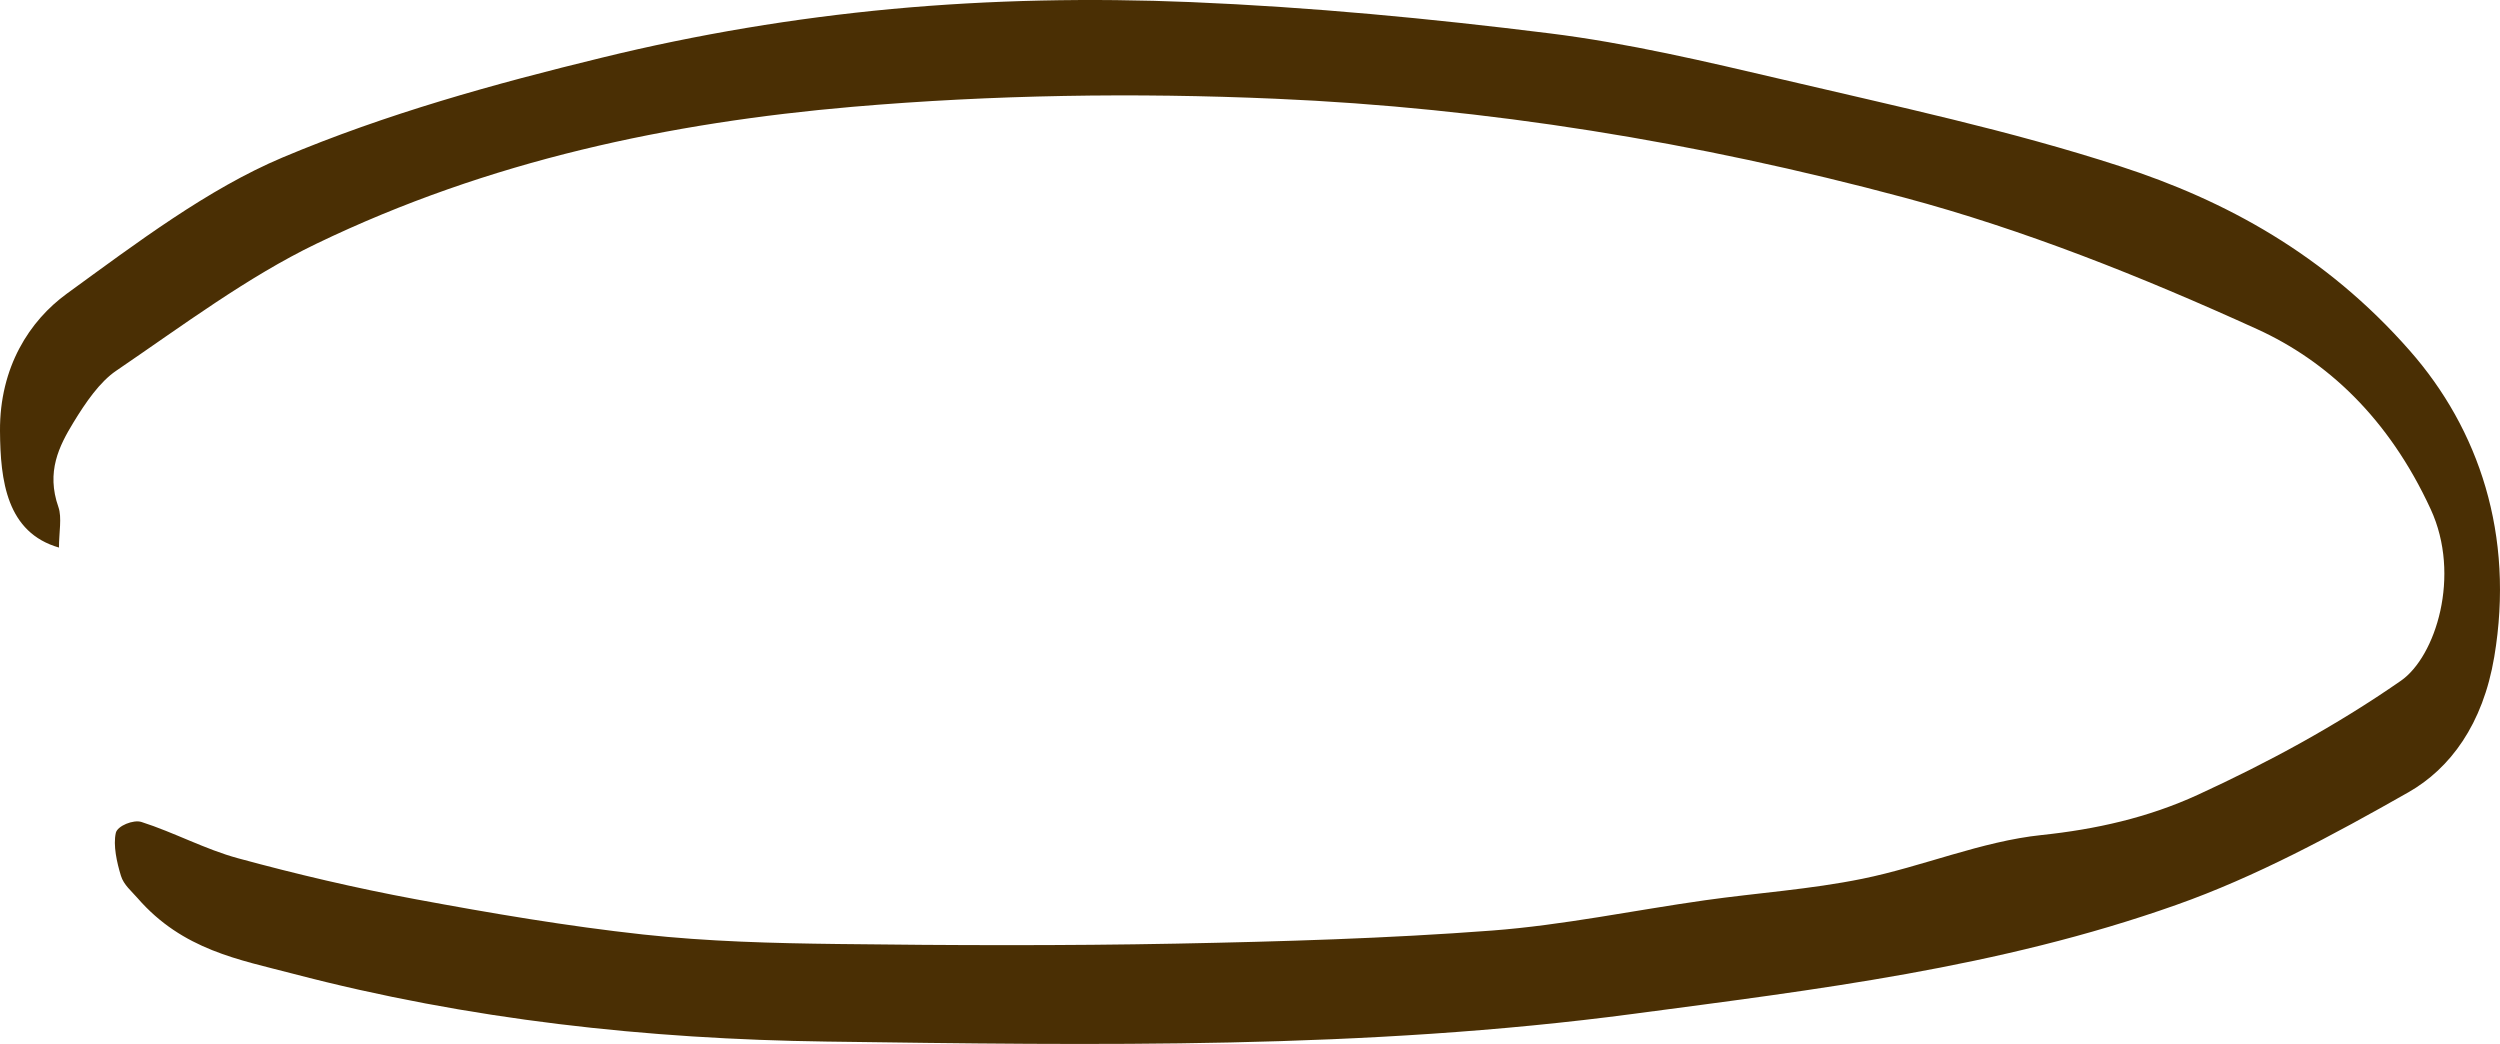 <svg width="91" height="38" viewBox="0 0 91 38" fill="none" xmlns="http://www.w3.org/2000/svg">
<path d="M2.156 19.934C0.238 19.388 0.013 17.494 0 15.693C-0.016 13.351 1.085 11.671 2.431 10.691C4.98 8.838 7.56 6.883 10.288 5.731C14.078 4.135 17.996 3.053 21.902 2.101C25.387 1.247 28.922 0.659 32.454 0.328C36.075 -0.008 39.723 -0.074 43.35 0.076C47.706 0.258 52.064 0.673 56.406 1.214C59.26 1.569 62.097 2.241 64.925 2.903C69.025 3.869 73.146 4.742 77.19 6.058C80.983 7.289 84.637 9.254 87.723 12.772C90.223 15.618 91.539 19.463 90.791 23.91C90.378 26.369 89.184 27.974 87.67 28.837C84.909 30.405 82.098 31.921 79.217 32.938C72.739 35.234 66.089 36.023 59.452 36.905C49.677 38.202 39.882 38.048 30.083 37.913C23.569 37.824 17.077 37.124 10.668 35.444C8.717 34.931 6.654 34.586 5.007 32.691C4.789 32.439 4.504 32.211 4.402 31.879C4.253 31.394 4.114 30.769 4.216 30.316C4.276 30.06 4.858 29.826 5.149 29.92C6.33 30.297 7.474 30.918 8.661 31.24C10.8 31.823 12.953 32.327 15.113 32.729C17.874 33.242 20.639 33.713 23.413 34.016C25.771 34.273 28.145 34.334 30.51 34.362C34.614 34.413 38.721 34.427 42.825 34.348C46.654 34.273 50.487 34.161 54.31 33.872C56.899 33.676 59.475 33.135 62.058 32.77C63.969 32.5 65.894 32.374 67.792 31.987C69.978 31.543 72.127 30.624 74.316 30.395C76.271 30.19 78.186 29.766 80.011 28.926C82.528 27.769 85.024 26.425 87.395 24.778C88.655 23.9 89.594 20.956 88.477 18.535C86.936 15.194 84.68 13.131 82.164 11.983C77.951 10.066 73.655 8.353 69.31 7.191C61.76 5.166 54.111 3.925 46.426 3.594C41.3 3.37 36.151 3.449 31.032 3.888C24.409 4.462 17.831 5.829 11.518 8.871C9.008 10.08 6.631 11.862 4.23 13.495C3.631 13.901 3.115 14.652 2.672 15.38C2.153 16.234 1.673 17.172 2.127 18.46C2.259 18.838 2.146 19.384 2.146 19.939L2.156 19.934Z" fill="#4A2F04"/>
</svg>

